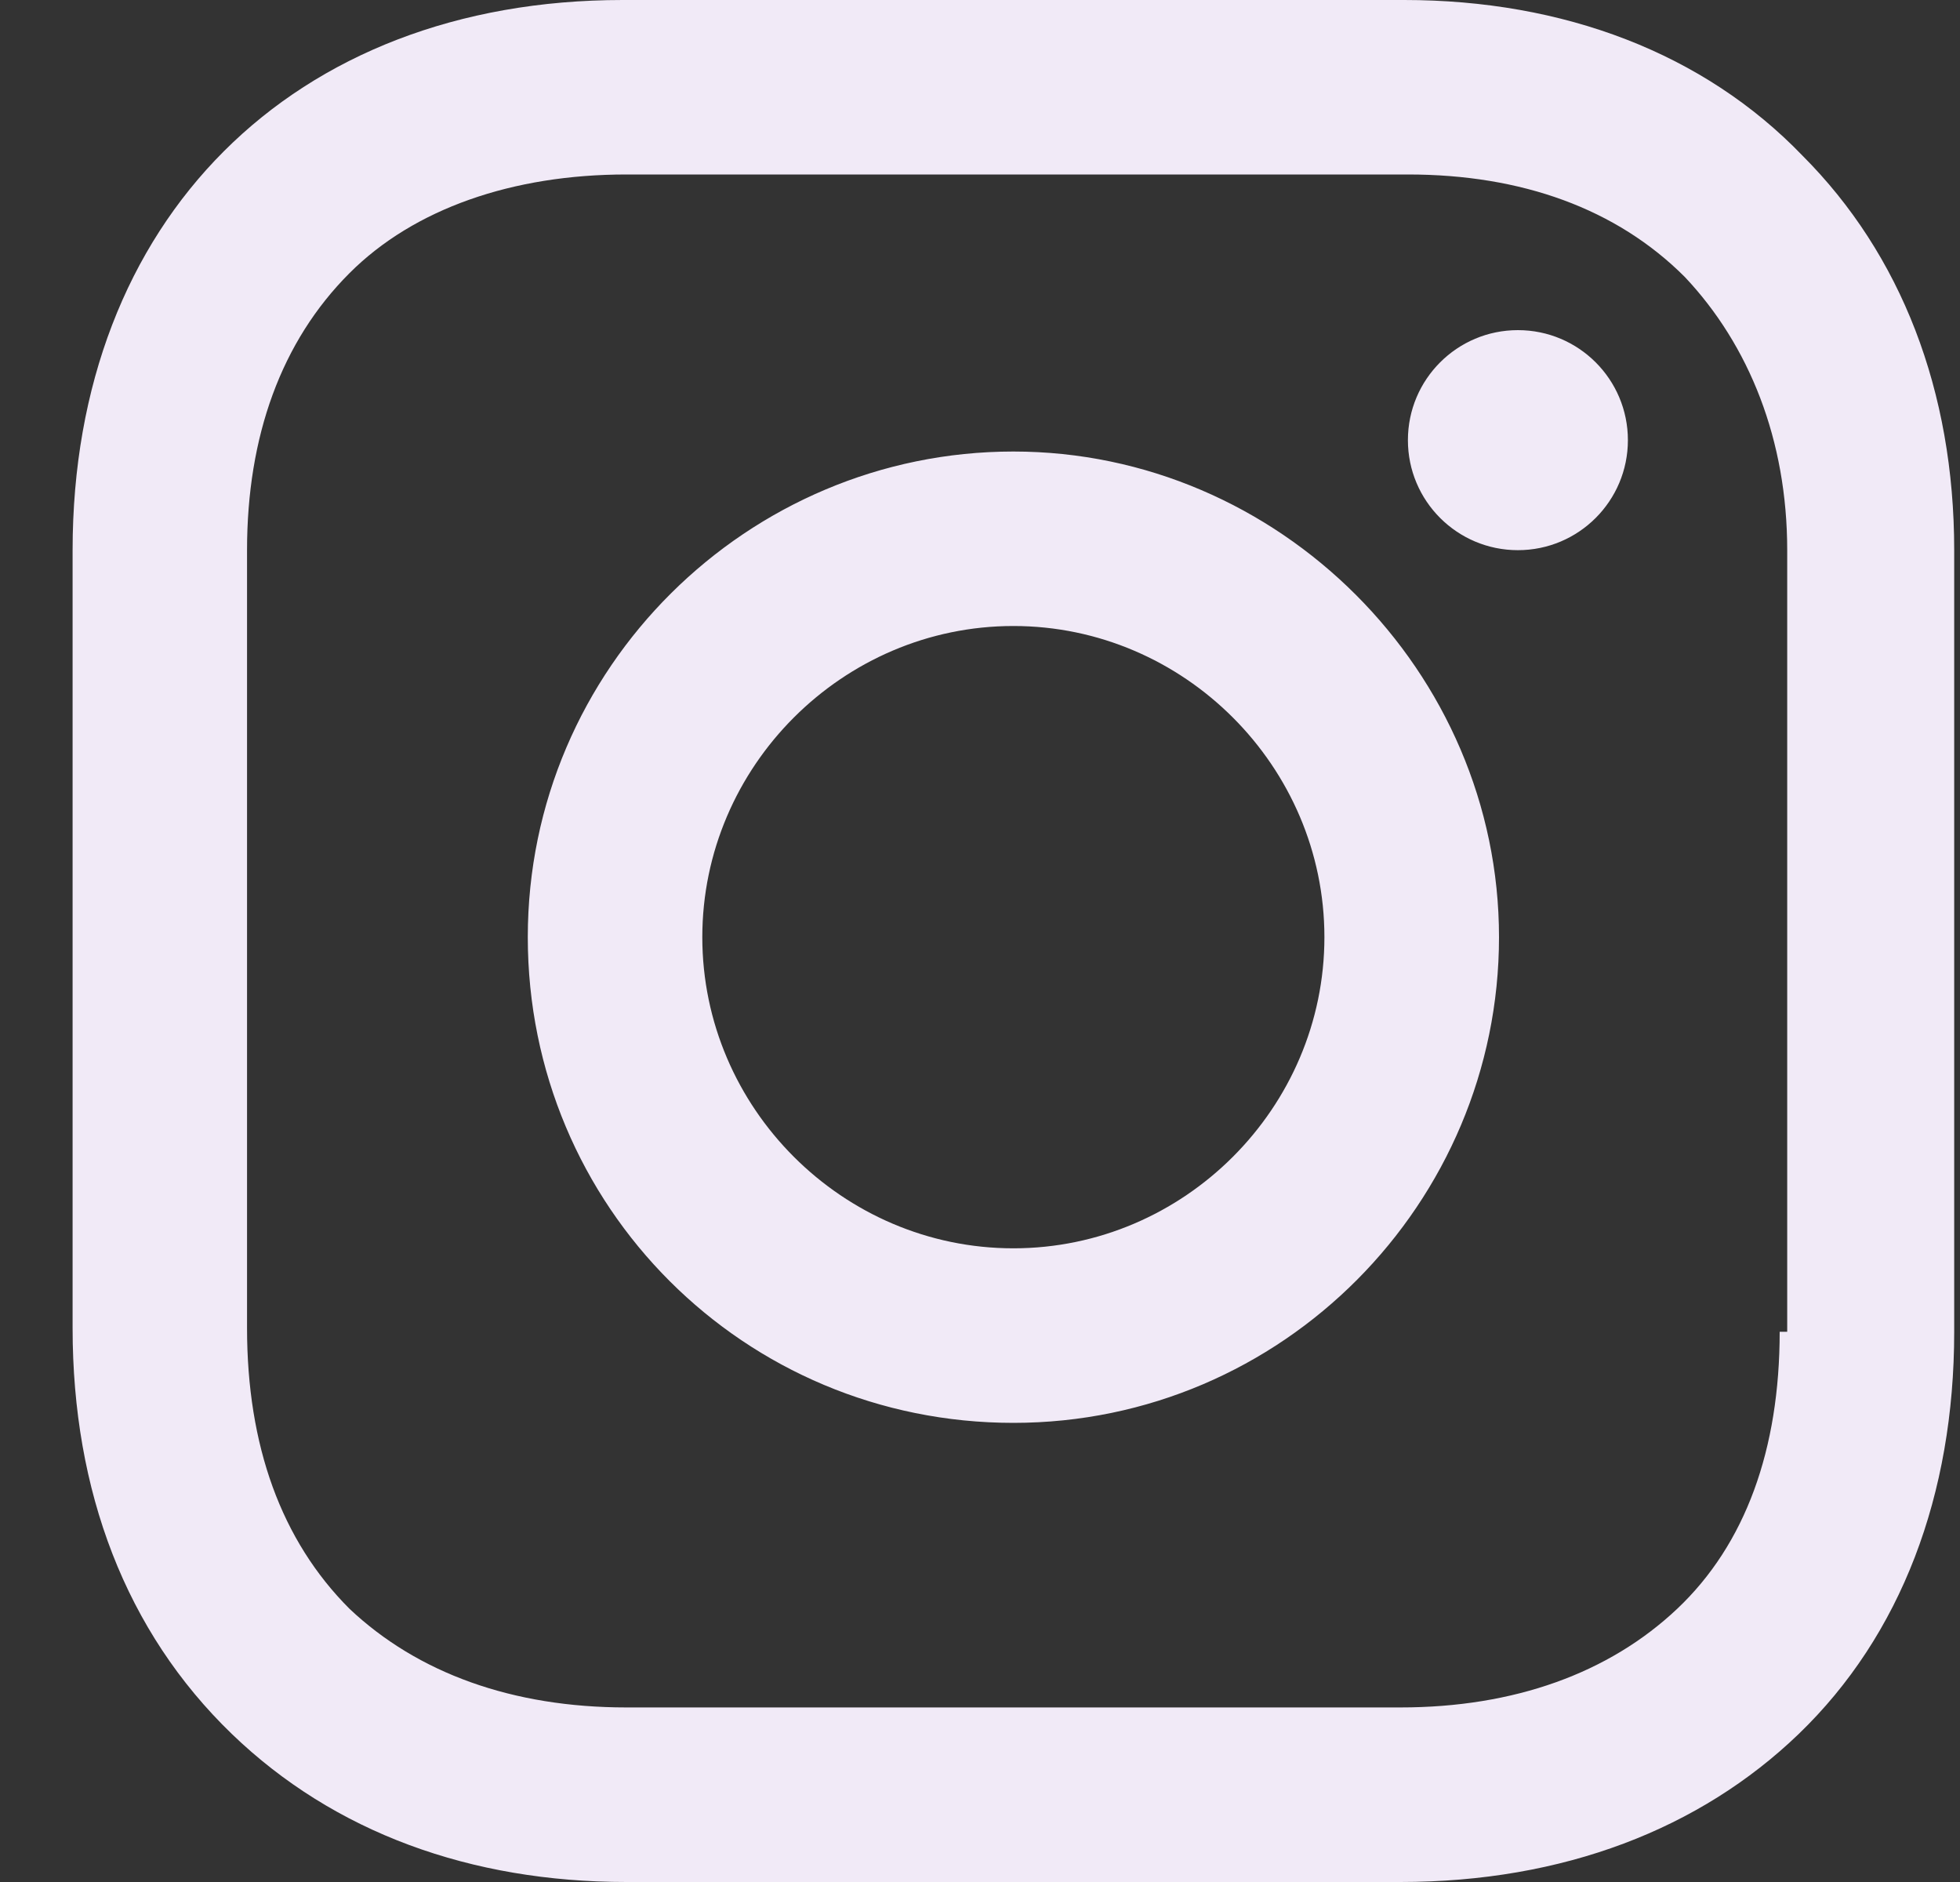 <svg width="25" height="24" viewBox="0 0 25 24" fill="none" xmlns="http://www.w3.org/2000/svg">
<rect x="0" y="0" width="25" height="24" fill="#333333" stroke="none"/>
<path fill-rule="evenodd" clip-rule="evenodd" d="M22.99 1.984C21.732 0.677 19.942 0 17.91 0H7.942C3.732 0 0.926 2.806 0.926 7.016V16.936C0.926 19.016 1.603 20.806 2.958 22.113C4.264 23.371 6.006 24 7.99 24H17.861C19.942 24 21.684 23.323 22.942 22.113C24.248 20.855 24.926 19.064 24.926 16.984V7.016C24.926 4.984 24.248 3.242 22.99 1.984ZM22.7 16.983C22.7 18.483 22.264 19.693 21.393 20.516C20.522 21.338 19.312 21.774 17.861 21.774H7.99C6.538 21.774 5.329 21.338 4.458 20.516C3.587 19.645 3.151 18.435 3.151 16.935V7.016C3.151 5.564 3.587 4.354 4.458 3.483C5.28 2.661 6.538 2.225 7.99 2.225H17.958C19.409 2.225 20.619 2.661 21.49 3.532C22.312 4.403 22.796 5.612 22.796 7.016V16.983H22.7ZM20.764 5.613C20.764 6.388 20.136 7.016 19.361 7.016C18.586 7.016 17.958 6.388 17.958 5.613C17.958 4.838 18.586 4.21 19.361 4.21C20.136 4.21 20.764 4.838 20.764 5.613ZM6.732 11.951C6.732 8.516 9.539 5.758 12.926 5.758C16.313 5.758 19.12 8.564 19.12 11.951C19.12 15.339 16.361 18.145 12.926 18.145C9.491 18.145 6.732 15.387 6.732 11.951ZM8.958 11.951C8.958 14.129 10.748 15.919 12.926 15.919C15.103 15.919 16.893 14.129 16.893 11.951C16.893 9.774 15.103 7.983 12.926 7.983C10.748 7.983 8.958 9.774 8.958 11.951Z" fill="#F1EAF7"/>
</svg>
